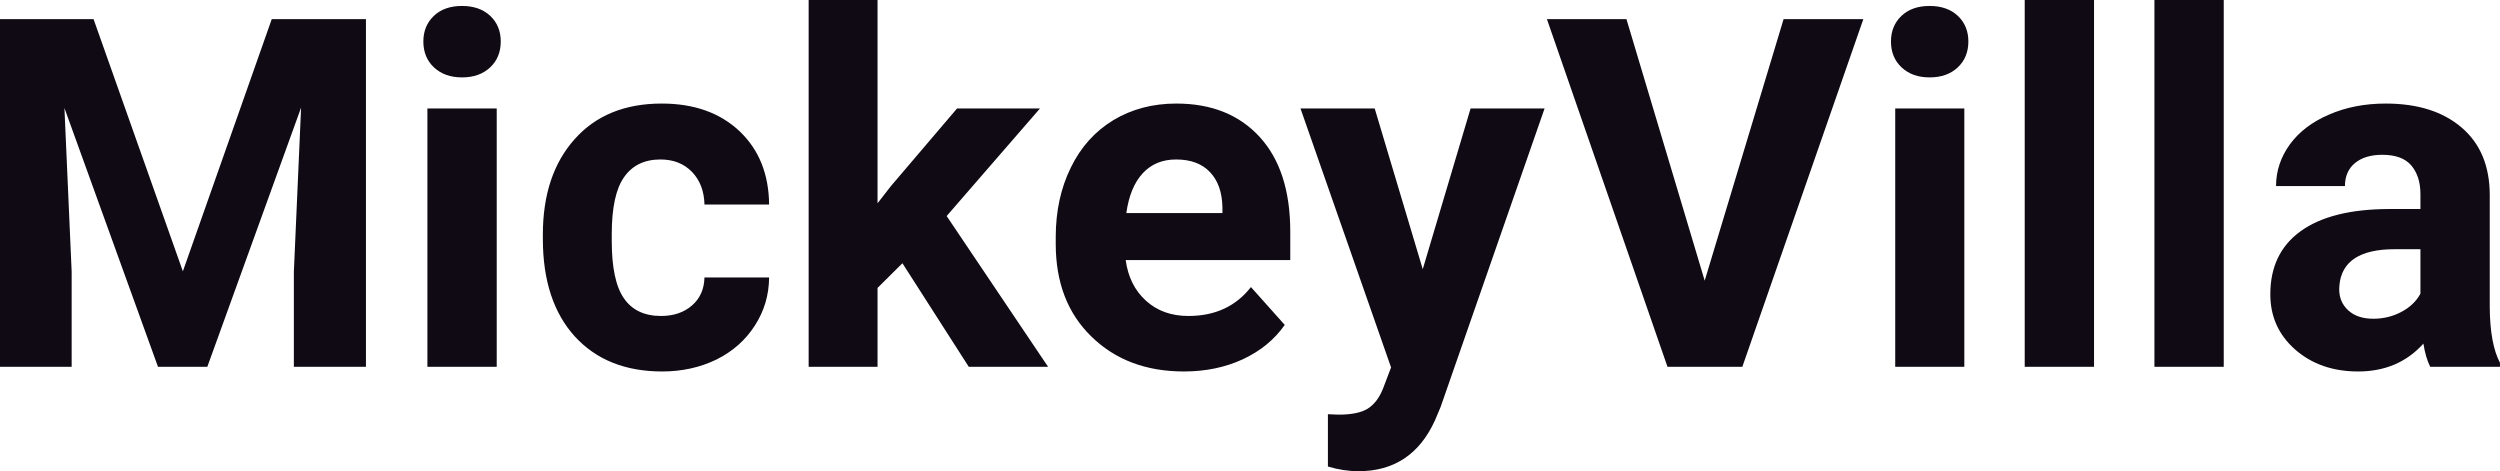 <?xml version="1.0" encoding="UTF-8" standalone="yes"?>
<svg xmlns="http://www.w3.org/2000/svg" width="100%" height="100%" viewBox="0 0 117.572 22.158" fill="#0F0A14">
  <path d="M0 0.90L4.40 0.90L8.60 12.76L12.78 0.90L17.21 0.90L17.21 17.25L13.82 17.25L13.82 12.78L14.16 5.06L9.75 17.25L7.43 17.25L3.03 5.08L3.37 12.78L3.37 17.25L0 17.25L0 0.90ZM23.36 5.10L23.36 17.25L20.10 17.25L20.10 5.10L23.36 5.10ZM19.91 1.95L19.91 1.95Q19.91 1.22 20.40 0.75Q20.89 0.28 21.73 0.28L21.73 0.28Q22.56 0.28 23.06 0.75Q23.55 1.22 23.55 1.95L23.55 1.95Q23.55 2.70 23.05 3.17Q22.55 3.64 21.73 3.64Q20.91 3.64 20.41 3.17Q19.91 2.70 19.91 1.95ZM31.09 14.86L31.09 14.86Q31.98 14.86 32.55 14.36Q33.11 13.87 33.13 13.05L33.13 13.05L36.17 13.05Q36.16 14.29 35.50 15.31Q34.84 16.34 33.69 16.91Q32.53 17.47 31.14 17.47L31.14 17.47Q28.54 17.47 27.03 15.82Q25.53 14.16 25.53 11.24L25.53 11.24L25.53 11.03Q25.53 8.22 27.02 6.55Q28.51 4.87 31.12 4.87L31.12 4.87Q33.40 4.87 34.78 6.17Q36.15 7.47 36.17 9.62L36.17 9.62L33.13 9.62Q33.11 8.68 32.55 8.09Q31.98 7.50 31.06 7.50L31.06 7.50Q29.93 7.50 29.35 8.33Q28.77 9.15 28.77 11.01L28.77 11.01L28.77 11.34Q28.77 13.22 29.35 14.04Q29.92 14.86 31.09 14.86ZM45.56 17.25L42.44 12.38L41.27 13.54L41.27 17.25L38.03 17.25L38.03 0L41.27 0L41.27 9.56L41.90 8.75L45.01 5.10L48.91 5.10L44.52 10.16L49.29 17.25L45.56 17.25ZM55.68 17.47L55.68 17.47Q53.01 17.47 51.33 15.83Q49.65 14.20 49.65 11.47L49.65 11.47L49.65 11.15Q49.65 9.32 50.36 7.88Q51.06 6.44 52.36 5.65Q53.66 4.87 55.32 4.87L55.32 4.87Q57.81 4.87 59.25 6.45Q60.68 8.02 60.68 10.90L60.68 10.90L60.68 12.23L52.94 12.23Q53.10 13.42 53.89 14.14Q54.68 14.86 55.89 14.86L55.89 14.86Q57.77 14.86 58.83 13.50L58.83 13.50L60.42 15.28Q59.69 16.32 58.44 16.90Q57.20 17.47 55.68 17.47ZM55.31 7.50L55.31 7.50Q54.34 7.50 53.74 8.15Q53.14 8.80 52.97 10.02L52.97 10.02L57.49 10.02L57.49 9.76Q57.47 8.68 56.90 8.09Q56.34 7.50 55.31 7.50ZM64.65 5.10L66.91 12.66L69.16 5.10L72.64 5.10L67.75 19.14L67.48 19.78Q66.39 22.16 63.89 22.16L63.89 22.16Q63.18 22.16 62.45 21.94L62.45 21.94L62.45 19.48L62.95 19.50Q63.87 19.50 64.32 19.22Q64.78 18.93 65.04 18.28L65.04 18.28L65.42 17.28L61.16 5.10L64.65 5.10ZM76.49 0.90L80.17 13.20L83.88 0.90L87.63 0.90L81.94 17.25L78.42 17.25L72.75 0.90L76.49 0.90ZM92.38 5.10L92.38 17.25L89.13 17.25L89.13 5.10L92.38 5.10ZM88.93 1.95L88.93 1.95Q88.93 1.22 89.42 0.75Q89.91 0.28 90.75 0.28L90.75 0.28Q91.58 0.28 92.08 0.75Q92.57 1.22 92.57 1.95L92.57 1.95Q92.57 2.70 92.07 3.17Q91.57 3.64 90.75 3.64Q89.93 3.64 89.43 3.17Q88.93 2.70 88.93 1.95ZM98.48 0L98.48 17.25L95.22 17.25L95.22 0L98.48 0ZM104.58 0L104.58 17.25L101.32 17.25L101.32 0L104.58 0ZM117.57 17.25L114.29 17.25Q114.07 16.81 113.97 16.16L113.97 16.16Q112.79 17.47 110.90 17.47L110.90 17.47Q109.12 17.47 107.94 16.44Q106.77 15.41 106.77 13.84L106.77 13.84Q106.77 11.90 108.20 10.87Q109.63 9.84 112.34 9.83L112.34 9.83L113.83 9.83L113.83 9.13Q113.83 8.29 113.40 7.78Q112.97 7.28 112.04 7.28L112.04 7.28Q111.22 7.28 110.75 7.67Q110.28 8.06 110.28 8.75L110.28 8.75L107.04 8.75Q107.04 7.69 107.69 6.79Q108.34 5.90 109.53 5.39Q110.72 4.87 112.20 4.87L112.20 4.87Q114.45 4.87 115.77 6.00Q117.09 7.13 117.09 9.18L117.09 9.18L117.09 14.44Q117.10 16.17 117.57 17.06L117.57 17.06L117.57 17.25ZM111.61 14.99L111.61 14.99Q112.33 14.99 112.93 14.67Q113.54 14.35 113.83 13.81L113.83 13.81L113.83 11.72L112.62 11.72Q110.18 11.72 110.02 13.41L110.02 13.41L110.01 13.60Q110.01 14.21 110.44 14.60Q110.87 14.99 111.61 14.99Z" preserveAspectRatio="none"/>
</svg>